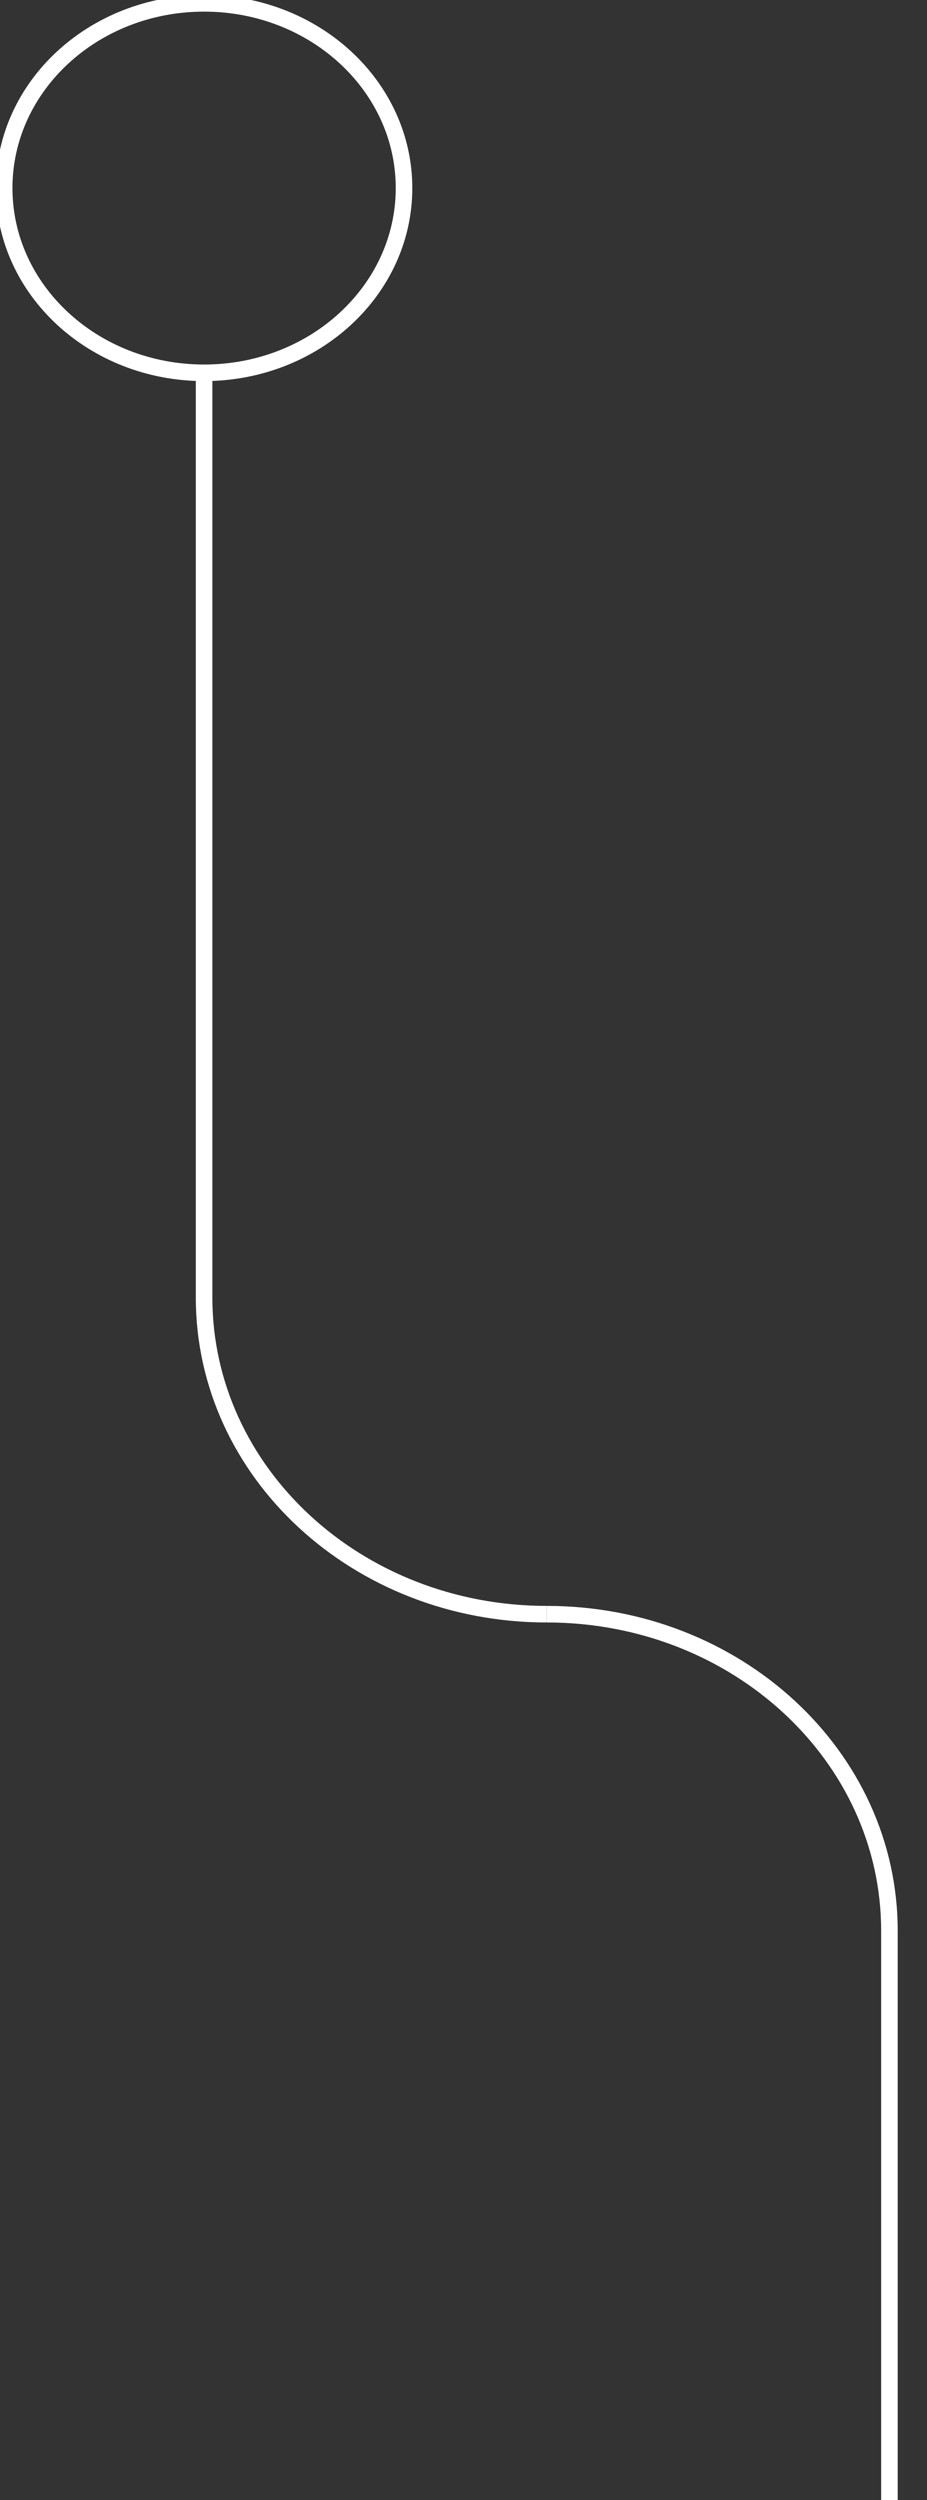 <?xml version="1.0" encoding="UTF-8"?> <svg xmlns="http://www.w3.org/2000/svg" width="56" height="151" viewBox="0 0 56 151" fill="none"><rect x="0" y="0" width="56" height="151" fill="#333333" stroke="none"/><g clip-path="url(#clip0_0_927)"><path d="M33.03 97.496C44.472 97.496 53.73 106.048 53.73 116.62L53.73 185.65" stroke="white" stroke-miterlimit="10"></path><path d="M33.029 97.496C21.587 97.496 12.329 88.943 12.329 78.371L12.329 22.518" stroke="white" stroke-miterlimit="10"></path><path d="M12.329 0.202C5.66 0.202 0.252 5.198 0.252 11.36C0.252 17.522 5.66 22.517 12.329 22.517C18.999 22.517 24.407 17.522 24.407 11.36C24.407 5.198 18.999 0.202 12.329 0.202Z" stroke="white" stroke-miterlimit="10"></path></g><defs><clipPath id="clip0_0_927"><rect width="56" height="151" fill="white" transform="translate(56 151) rotate(180)"></rect></clipPath></defs></svg> 